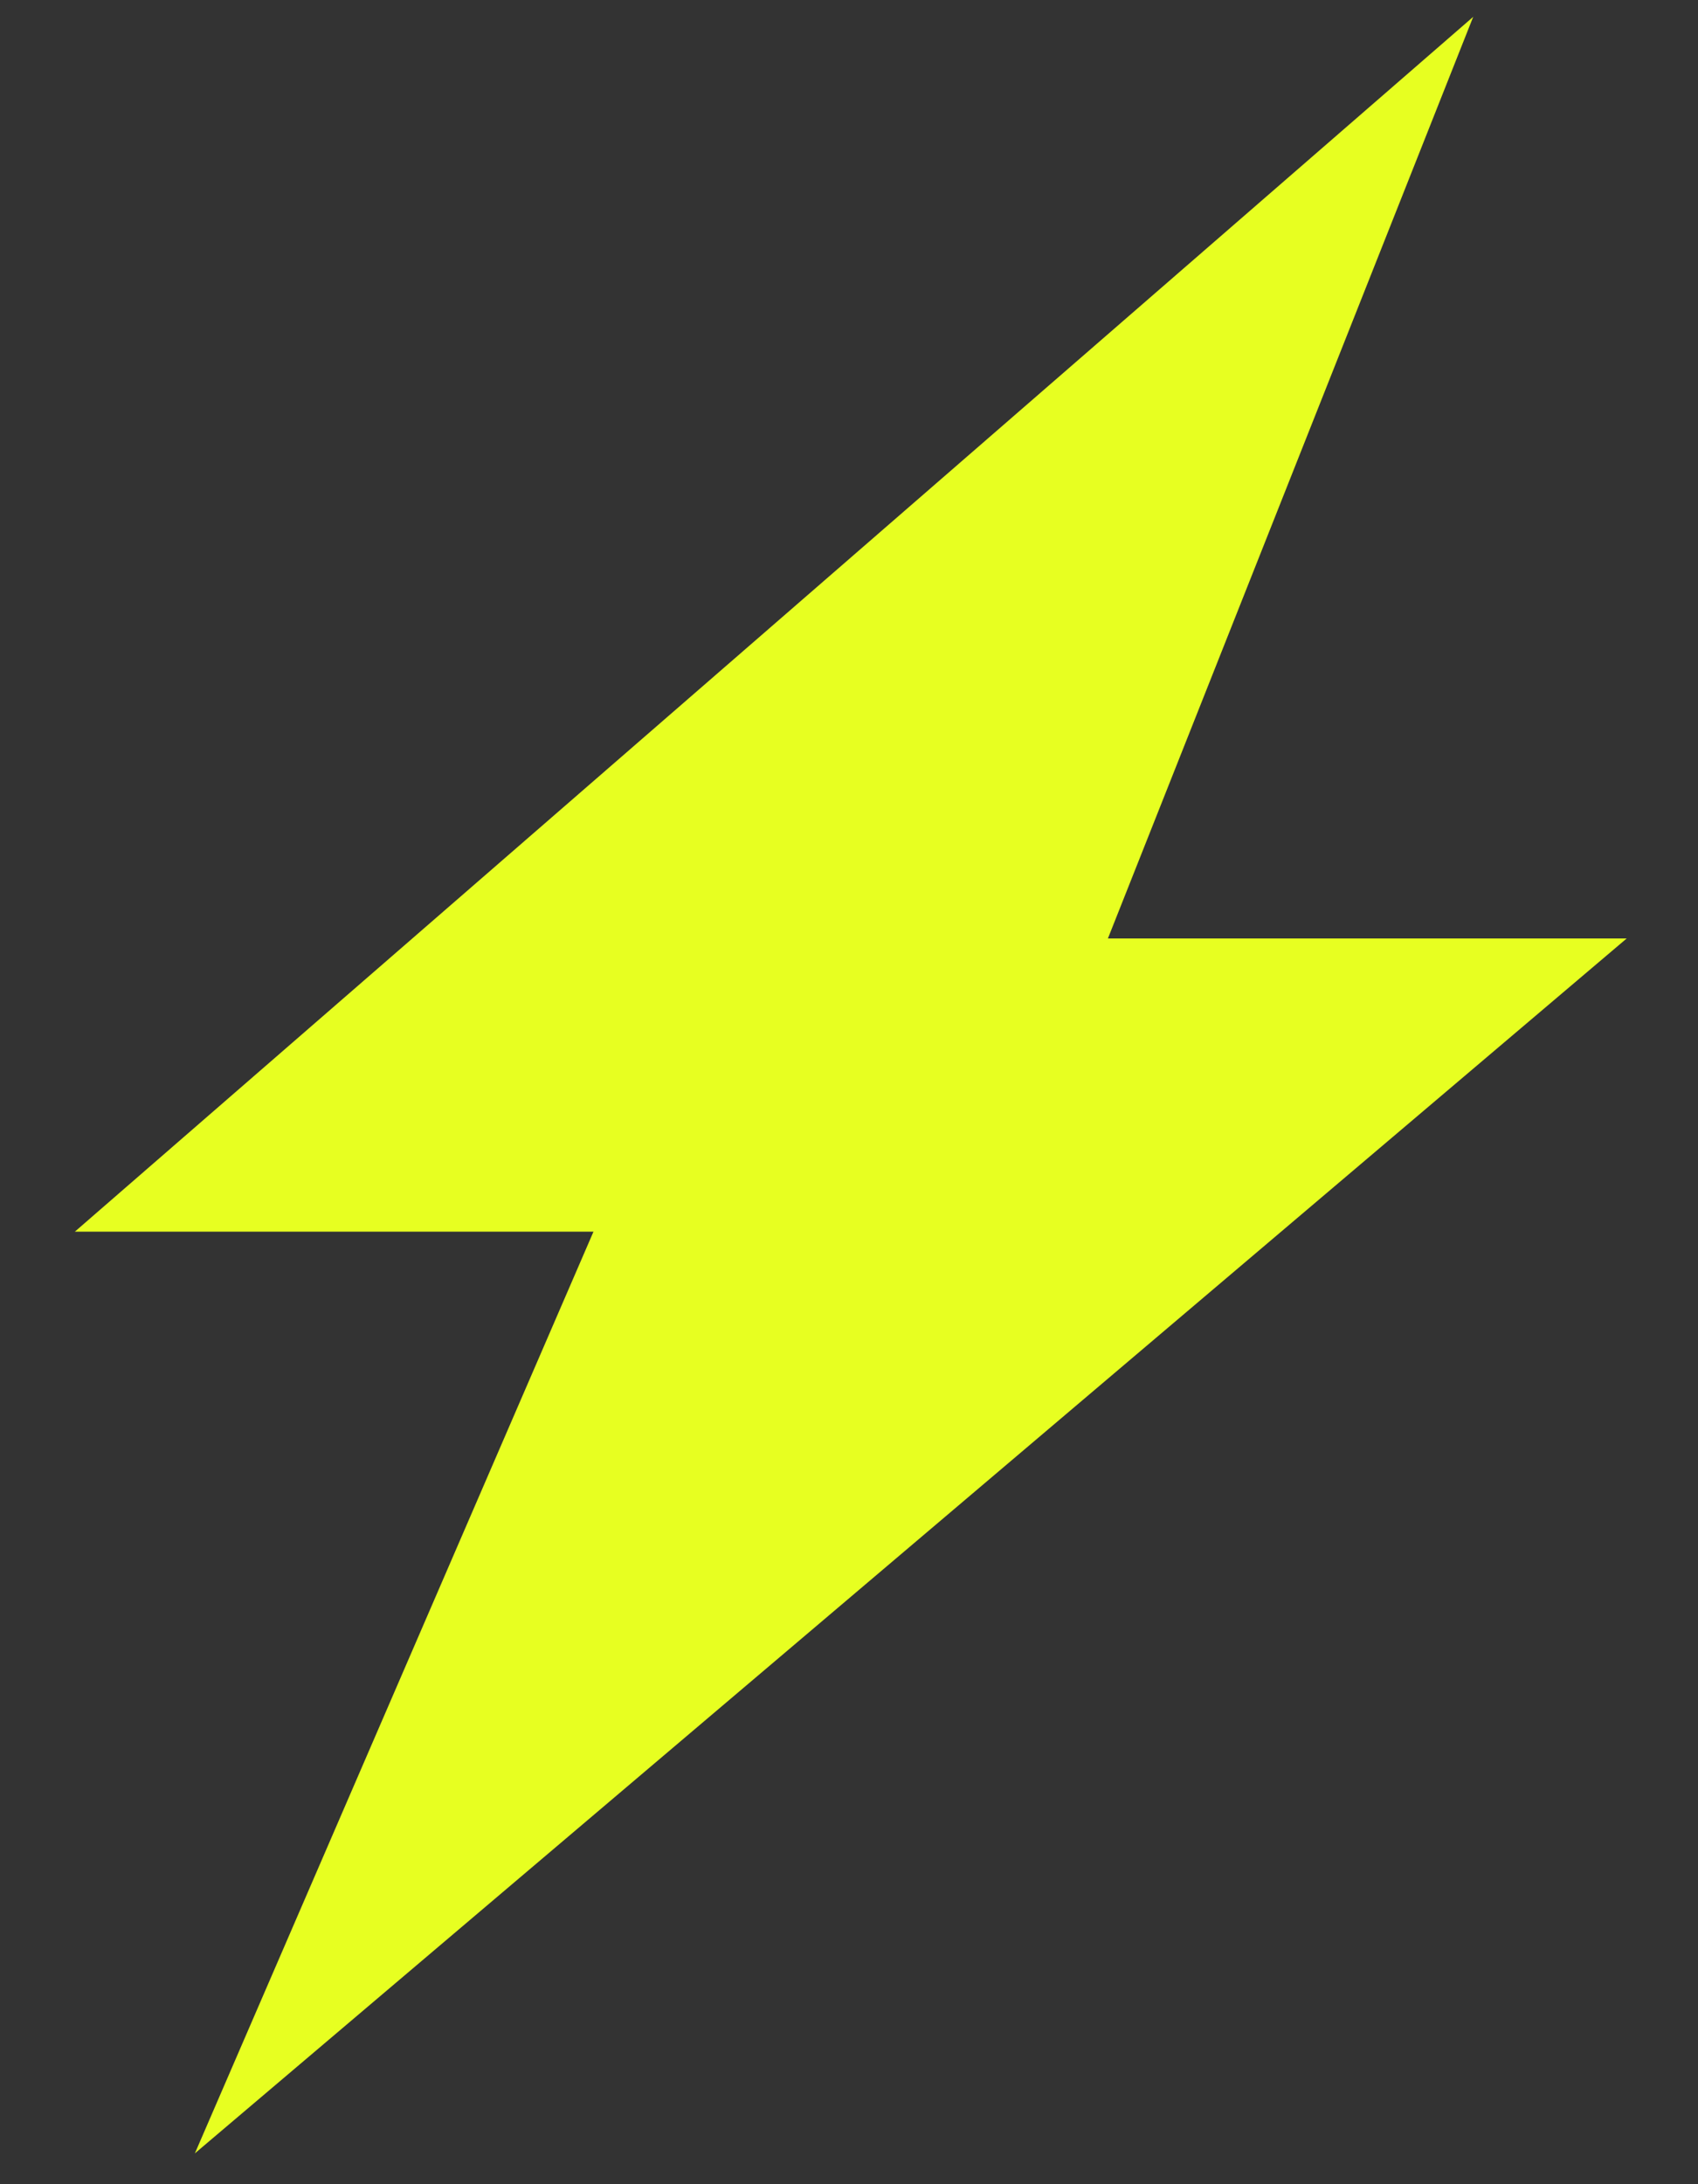 <?xml version="1.0" encoding="UTF-8"?> <svg xmlns="http://www.w3.org/2000/svg" width="21" height="27" viewBox="0 0 21 27" fill="none"><rect x="0" y="0" width="21" height="27" fill="#333333" stroke="none"/><path d="M18.22 0.208L0.926 15.225H7.34L2.41 26.619L20.118 11.601H13.702L18.22 0.208Z" fill="#E7FF21"></path></svg> 